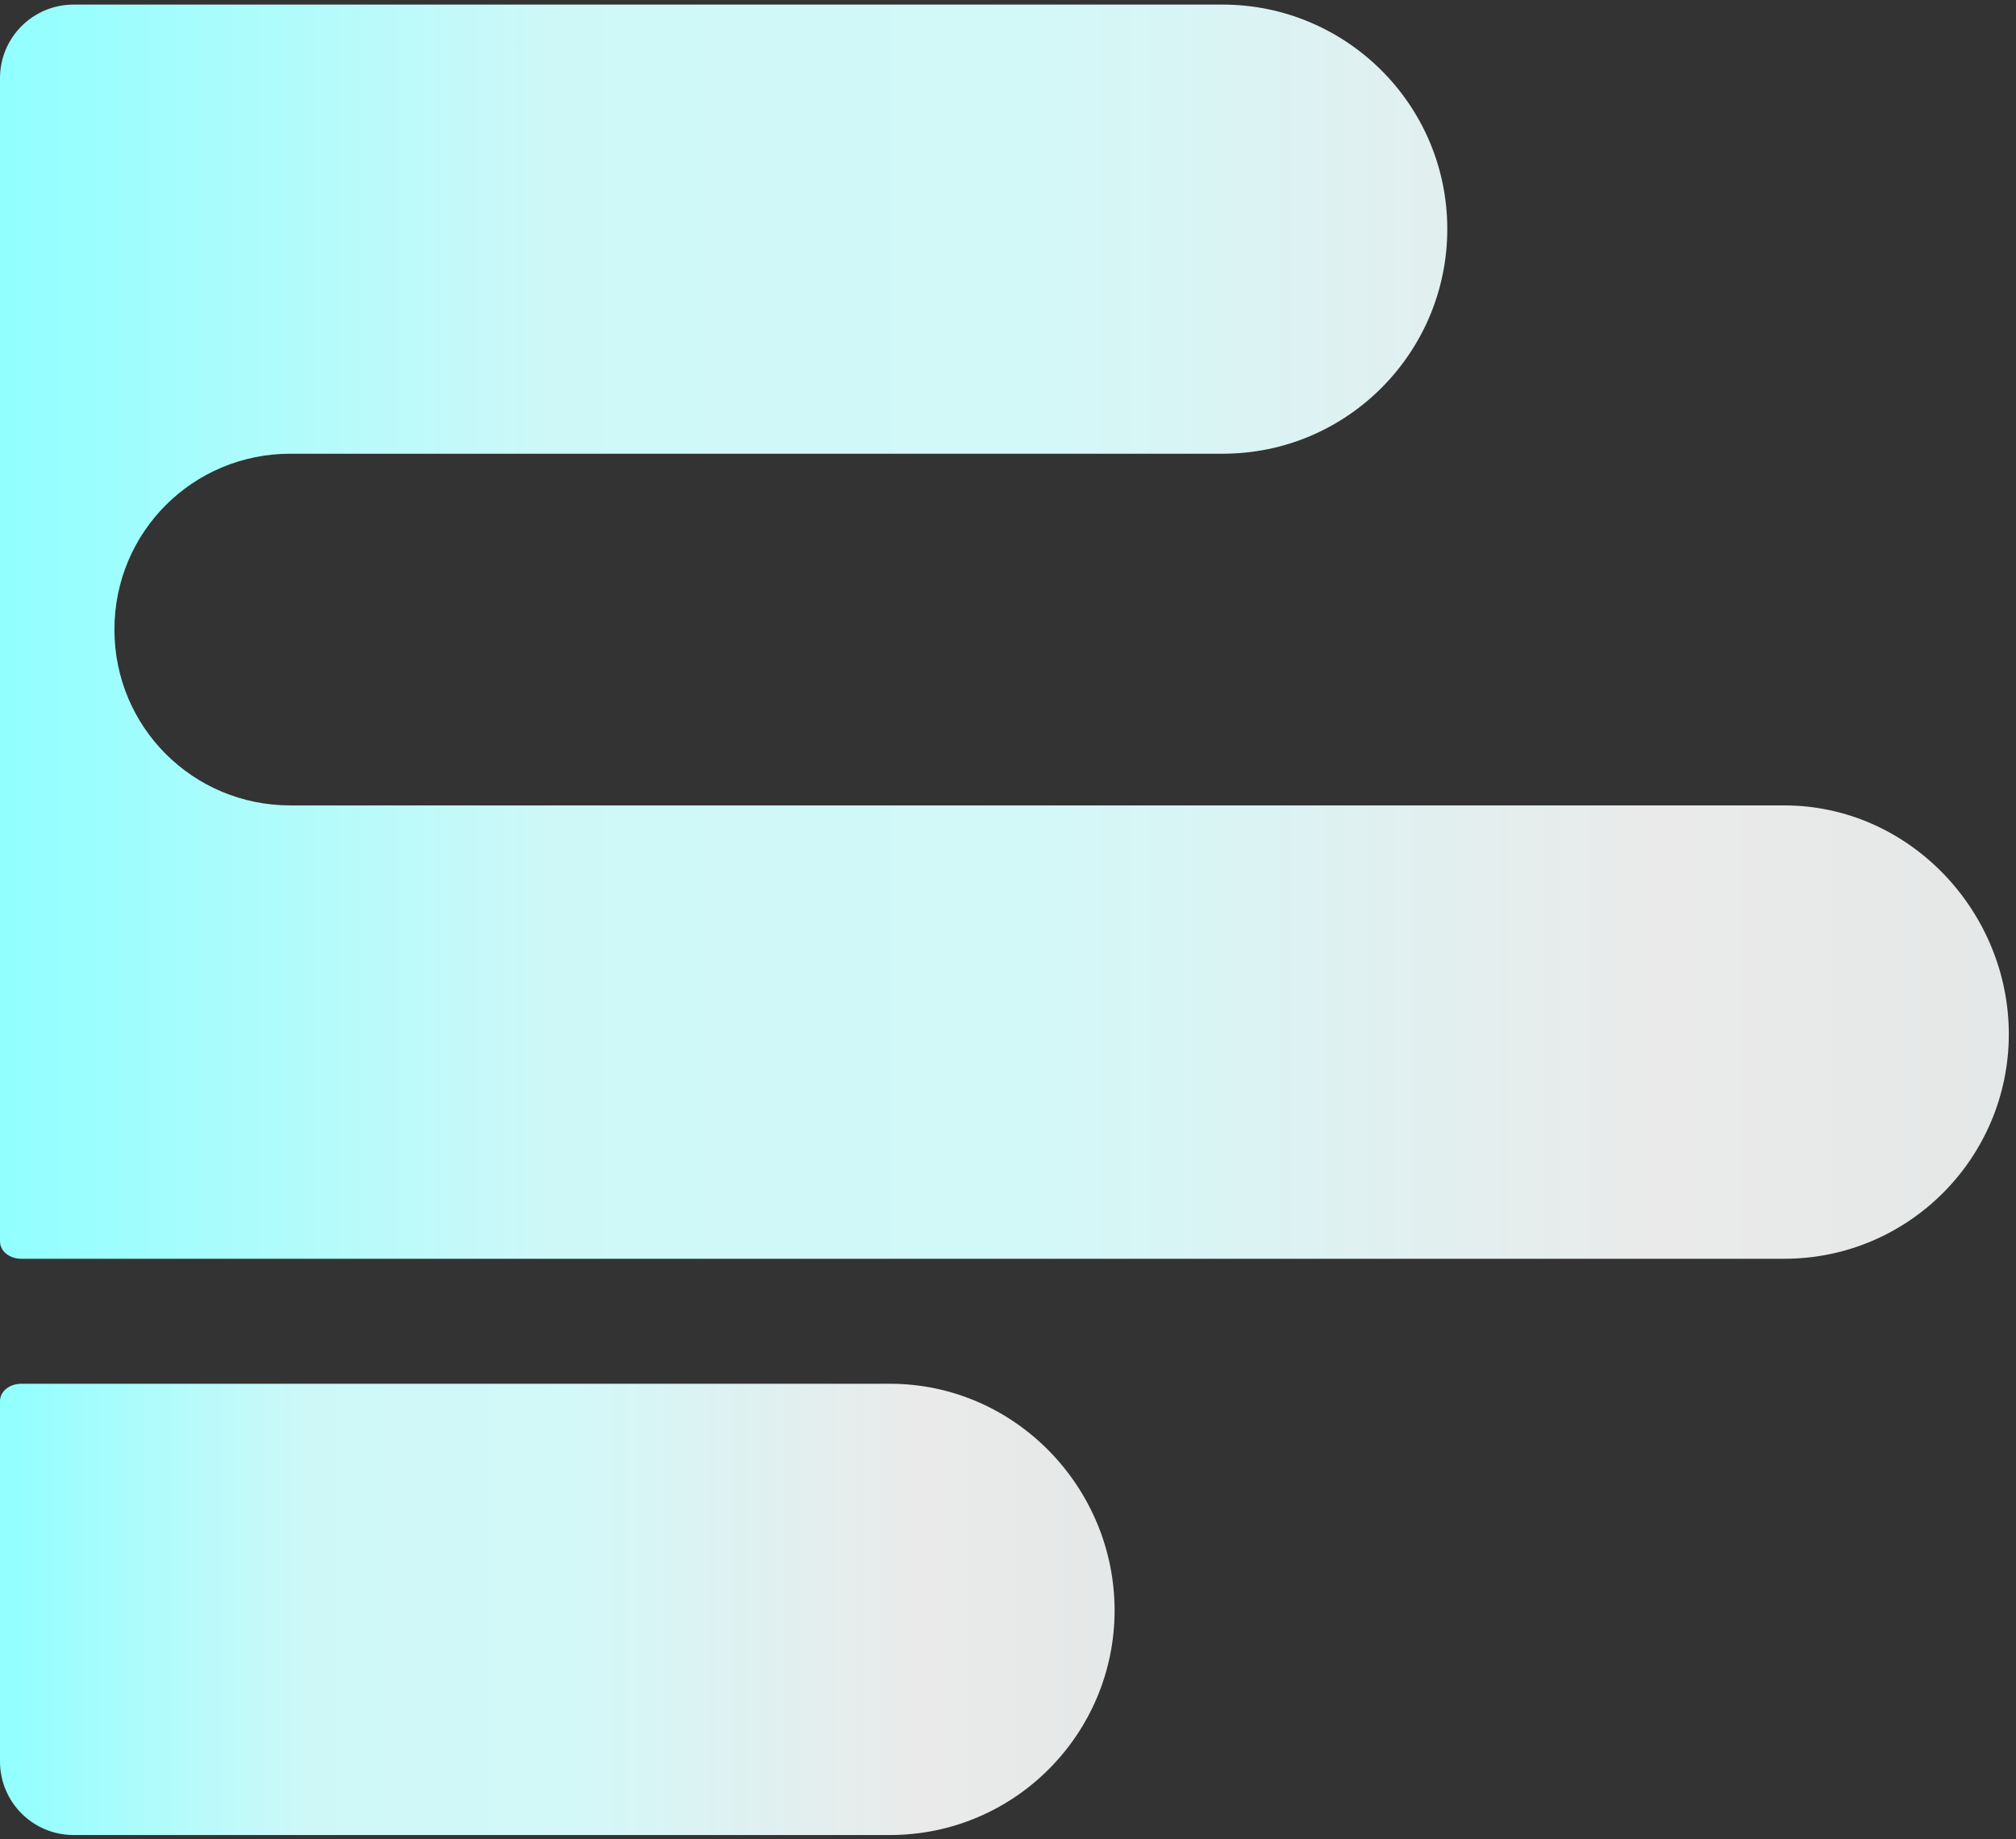 <svg width="274" height="250" viewBox="0 0 274 250" fill="none" xmlns="http://www.w3.org/2000/svg">
<rect x="0" y="0" width="274" height="250" fill="#333333" stroke="none"/>
<path d="M120.96 188.112H2.88C1.43 188.112 0 189.034 0 190.484V239.456C0 244.979 4.477 249.456 10 249.456H120.96C137.952 249.456 151.488 235.632 151.488 218.928C151.488 202.224 137.952 188.112 120.96 188.112Z" fill="url(#paint0_linear_556_2)"/>
<path d="M242.496 109.488H39.456C26.208 109.488 15.552 98.832 15.552 85.584C15.552 72.336 26.208 61.68 39.456 61.68H166.176C183.168 61.68 196.704 47.856 196.704 31.152C196.704 14.16 182.88 0.624 166.176 0.624H10C4.477 0.624 0 5.101 0 10.624V168.744C0 170.196 1.428 171.12 2.88 171.12H242.496C259.488 171.12 273.024 157.296 273.024 140.592C273.024 123.888 259.488 109.488 242.496 109.488Z" fill="url(#paint1_linear_556_2)"/>
<defs>
<linearGradient id="paint0_linear_556_2" x1="0" y1="218.496" x2="151.488" y2="218.496" gradientUnits="userSpaceOnUse">
<stop stop-color="#91FFFF"/>
<stop offset="0.276" stop-color="#CEF8F8"/>
<stop offset="0.516" stop-color="#D3F8F8"/>
<stop offset="0.823" stop-color="#EAEAEA"/>
<stop offset="1" stop-color="#E5E8E8"/>
</linearGradient>
<linearGradient id="paint1_linear_556_2" x1="0" y1="86.16" x2="273.024" y2="86.16" gradientUnits="userSpaceOnUse">
<stop stop-color="#91FFFF"/>
<stop offset="0.276" stop-color="#CEF8F8"/>
<stop offset="0.516" stop-color="#D3F8F8"/>
<stop offset="0.823" stop-color="#EAEAEA"/>
<stop offset="1" stop-color="#E5E8E8"/>
</linearGradient>
</defs>
</svg>
